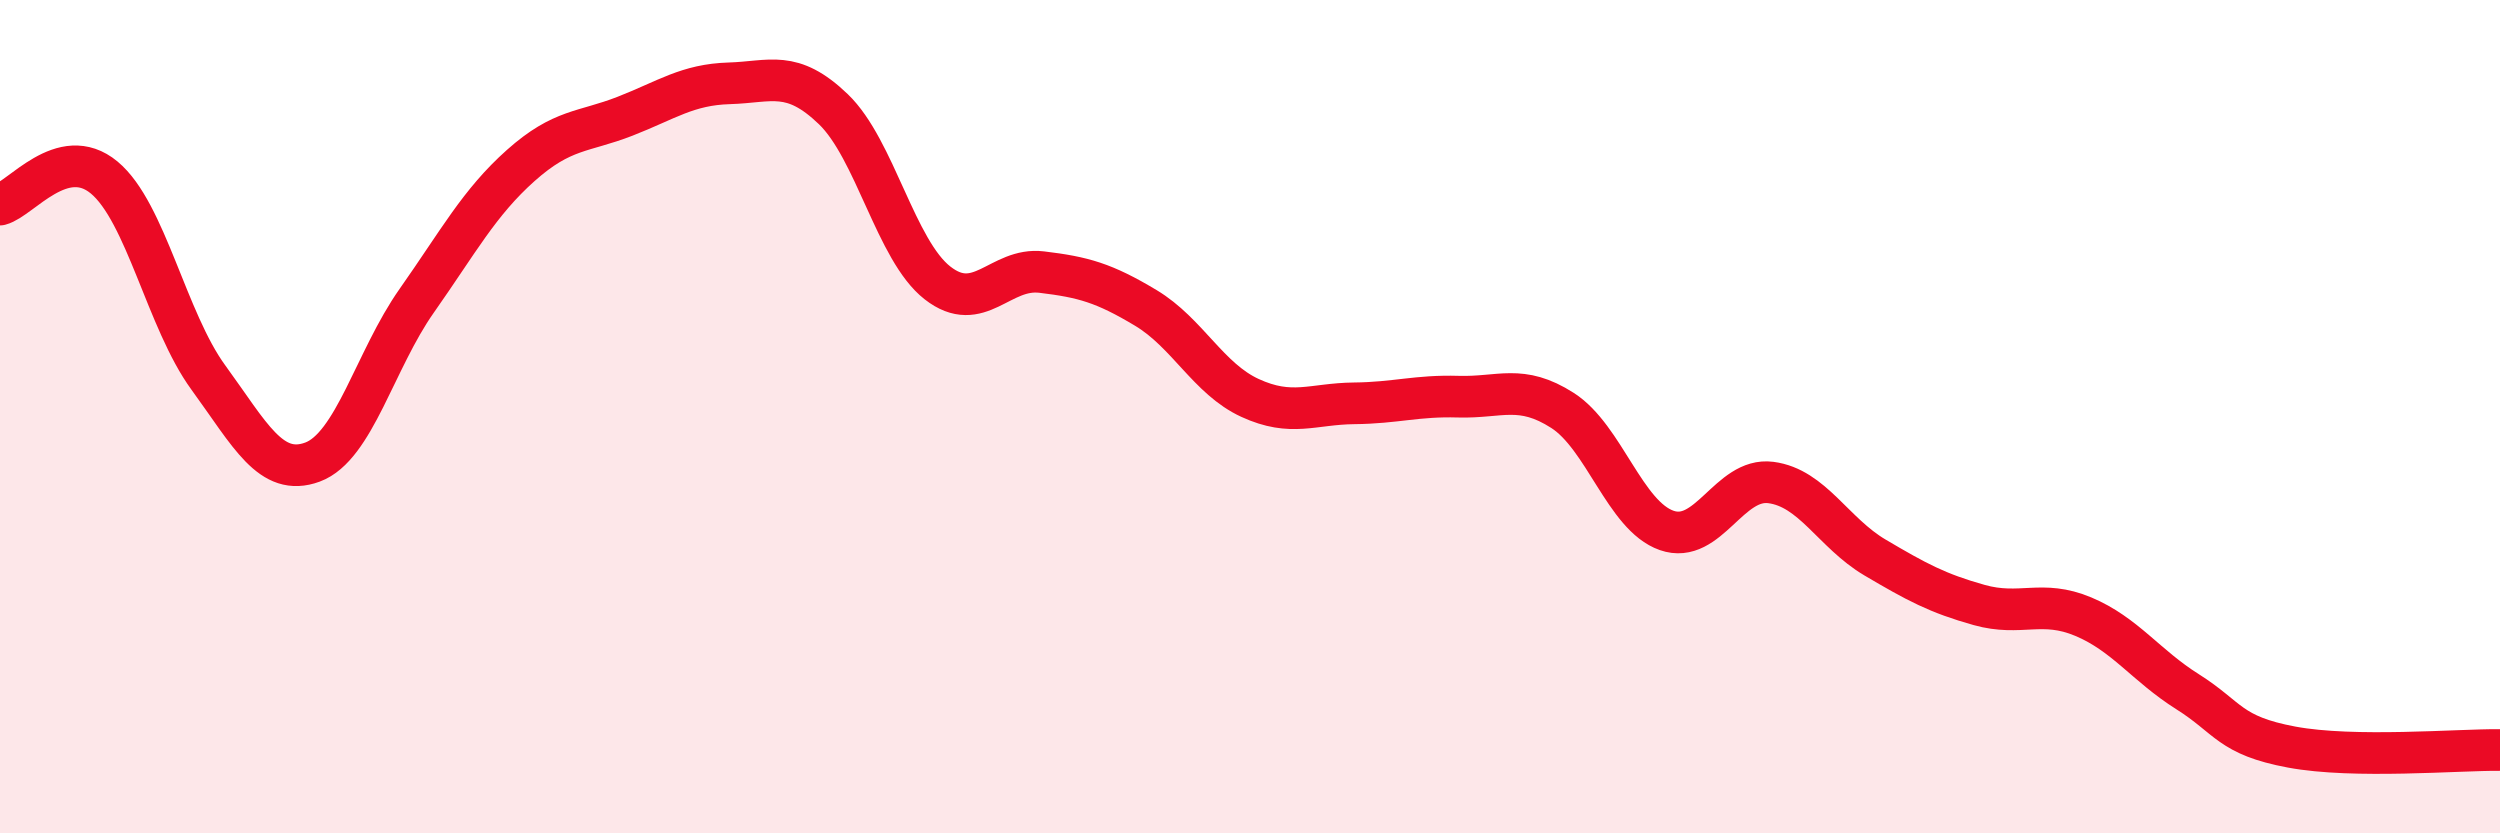 
    <svg width="60" height="20" viewBox="0 0 60 20" xmlns="http://www.w3.org/2000/svg">
      <path
        d="M 0,4.91 C 0.5,4.78 1.5,3.43 2.5,4.26 C 3.5,5.09 4,7.69 5,9.06 C 6,10.43 6.5,11.46 7.5,11.09 C 8.5,10.72 9,8.64 10,7.22 C 11,5.8 11.5,4.86 12.5,3.97 C 13.5,3.08 14,3.18 15,2.79 C 16,2.4 16.5,2.03 17.5,2 C 18.5,1.97 19,1.66 20,2.62 C 21,3.58 21.5,6.01 22.5,6.79 C 23.5,7.57 24,6.41 25,6.53 C 26,6.65 26.5,6.79 27.5,7.39 C 28.5,7.99 29,9.09 30,9.55 C 31,10.01 31.5,9.69 32.5,9.68 C 33.5,9.67 34,9.49 35,9.52 C 36,9.55 36.5,9.21 37.5,9.85 C 38.5,10.49 39,12.38 40,12.73 C 41,13.08 41.5,11.45 42.5,11.58 C 43.5,11.71 44,12.79 45,13.38 C 46,13.97 46.5,14.24 47.5,14.52 C 48.5,14.8 49,14.38 50,14.8 C 51,15.22 51.5,15.97 52.5,16.6 C 53.5,17.23 53.5,17.65 55,17.93 C 56.5,18.21 59,17.99 60,18L60 20L0 20Z"
        fill="#EB0A25"
        opacity="0.1"
        stroke-linecap="round"
        stroke-linejoin="round"
      />
      <path
        d="M 0,4.91 C 0.5,4.78 1.5,3.43 2.5,4.26 C 3.5,5.09 4,7.69 5,9.06 C 6,10.43 6.5,11.46 7.5,11.09 C 8.5,10.72 9,8.64 10,7.22 C 11,5.8 11.5,4.86 12.5,3.97 C 13.5,3.08 14,3.18 15,2.79 C 16,2.4 16.5,2.03 17.5,2 C 18.5,1.97 19,1.66 20,2.62 C 21,3.58 21.5,6.01 22.5,6.79 C 23.5,7.57 24,6.41 25,6.53 C 26,6.65 26.5,6.79 27.5,7.39 C 28.5,7.99 29,9.09 30,9.55 C 31,10.01 31.5,9.69 32.5,9.68 C 33.5,9.67 34,9.49 35,9.52 C 36,9.55 36.5,9.21 37.5,9.85 C 38.5,10.49 39,12.38 40,12.73 C 41,13.08 41.5,11.45 42.5,11.58 C 43.5,11.71 44,12.79 45,13.38 C 46,13.97 46.5,14.24 47.5,14.52 C 48.5,14.8 49,14.38 50,14.8 C 51,15.22 51.5,15.97 52.5,16.6 C 53.5,17.23 53.5,17.65 55,17.93 C 56.5,18.21 59,17.99 60,18"
        stroke="#EB0A25"
        stroke-width="1"
        fill="none"
        stroke-linecap="round"
        stroke-linejoin="round"
      />
    </svg>
  